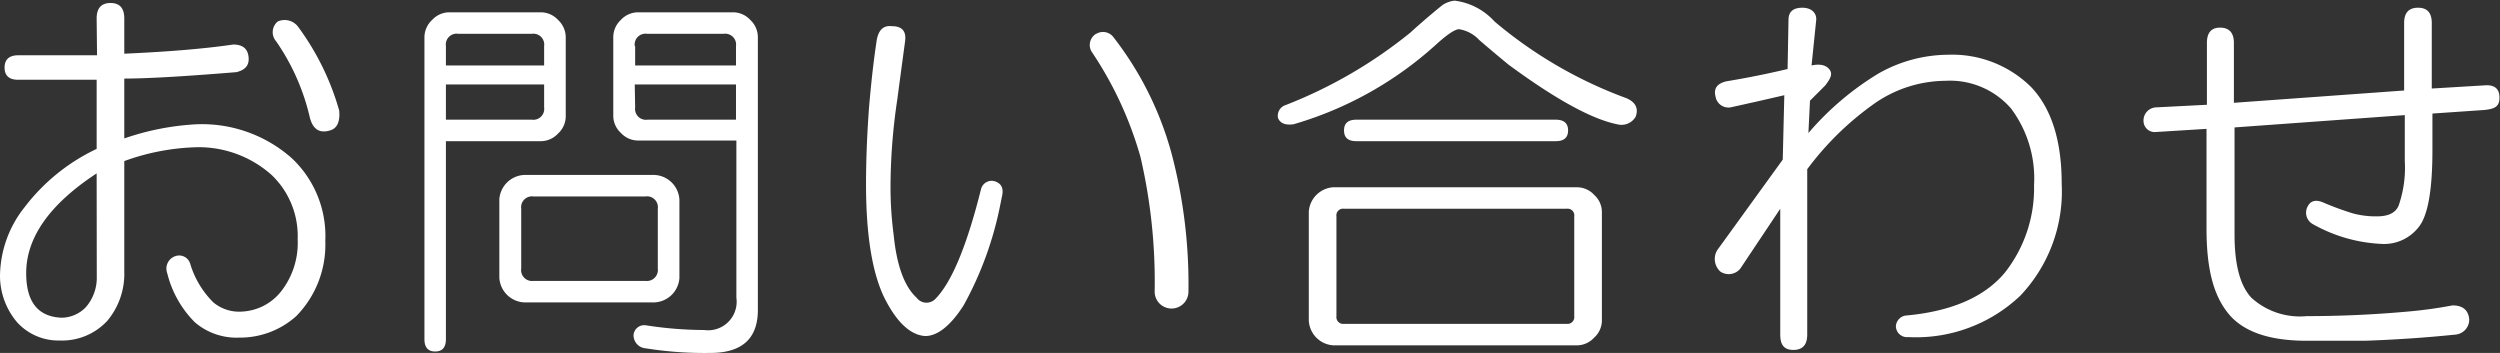 <svg xmlns="http://www.w3.org/2000/svg" viewBox="0 0 190.9 26.95"><rect x="0" y="0" width="190.9" height="26.95" fill="#333333" stroke="none"/><defs><style>.cls-1{fill:#fff;}</style></defs><title>txt-contact</title><g id="Layer_2" data-name="Layer 2"><g id="デザイン"><path class="cls-1" d="M7.38,1.41C7.38.63,7.73.23,8.44.23s1.05.4,1.05,1.18V4.1c3.44-.15,6.21-.39,8.32-.7.71,0,1.1.31,1.17.94s-.23,1-.93,1.17Q12.07,6,9.49,6v4.57A20.08,20.08,0,0,1,15,9.49a10.35,10.35,0,0,1,7.27,2.58,8.15,8.15,0,0,1,2.57,6.33,7.78,7.78,0,0,1-2.22,5.74,6.42,6.42,0,0,1-4.34,1.64,4.88,4.88,0,0,1-3.4-1.17,8,8,0,0,1-2.11-3.75,1,1,0,0,1,.59-1.29.88.88,0,0,1,1.17.59,7,7,0,0,0,1.76,2.93,3.09,3.09,0,0,0,2.23.7,4.05,4.05,0,0,0,2.93-1.52,6,6,0,0,0,1.28-4,6.44,6.44,0,0,0-2-4.92,8.37,8.37,0,0,0-5.62-2.11A17.38,17.38,0,0,0,9.49,12.3v8.44A5.58,5.58,0,0,1,8.2,24.49,4.7,4.7,0,0,1,4.57,26a4.25,4.25,0,0,1-3.28-1.41A5.5,5.5,0,0,1,0,21.09a8.55,8.55,0,0,1,1.88-5.27,14.93,14.93,0,0,1,5.5-4.45V6.09h-6C.7,6.09.35,5.78.35,5.16s.35-.94,1.06-.94h6Zm0,11.83Q2,16.77,2,20.86q0,3.29,2.7,3.4a2.59,2.59,0,0,0,1.87-.82,3.44,3.44,0,0,0,.82-2.35ZM21.21,1.64A1.29,1.29,0,0,1,22.73,2,19.83,19.83,0,0,1,25.9,8.44c.08.86-.16,1.37-.7,1.52-.79.24-1.29-.08-1.53-.94a16.84,16.84,0,0,0-2.58-5.86A1.06,1.06,0,0,1,21.21,1.64Z"/><path class="cls-1" d="M41.32.94a1.79,1.79,0,0,1,1.29.58,1.82,1.82,0,0,1,.59,1.29v6.1a1.8,1.8,0,0,1-.59,1.29,1.79,1.79,0,0,1-1.29.58H34.05V25.9c0,.62-.27.94-.82.94s-.82-.32-.82-.94V2.81A1.82,1.82,0,0,1,33,1.52,1.79,1.79,0,0,1,34.29.94ZM34.05,3.52V5h7.5V3.52a.83.83,0,0,0-.93-.94H35A.83.83,0,0,0,34.05,3.52Zm0,5.62h6.57a.83.83,0,0,0,.93-.94V6.45h-7.5ZM50,13.36a2,2,0,0,1,1.88,1.87v6A2,2,0,0,1,50,23.09H40a2,2,0,0,1-1.87-1.88v-6A2,2,0,0,1,40,13.36ZM39.8,15.94v4.57a.83.83,0,0,0,.93.94h8.56a.84.84,0,0,0,.94-.94V15.94a.83.83,0,0,0-.94-.94H40.73A.83.83,0,0,0,39.8,15.94ZM56,.94a1.79,1.79,0,0,1,1.29.58,1.8,1.8,0,0,1,.58,1.29V23.67q0,3.28-3.63,3.28a28.43,28.43,0,0,1-4.92-.35,1,1,0,0,1-.94-1.05.82.82,0,0,1,.94-.71,29.37,29.37,0,0,0,4.45.36,2.18,2.18,0,0,0,2.46-2.47v-12H48.7a1.79,1.79,0,0,1-1.29-.58,1.79,1.79,0,0,1-.58-1.29V2.81a1.8,1.8,0,0,1,.58-1.29A1.79,1.79,0,0,1,48.7.94Zm-7.5,2.58V5H56.2V3.52a.83.83,0,0,0-.93-.94H49.41A.83.83,0,0,0,48.47,3.52Zm0,4.68a.83.83,0,0,0,.94.94H56.2V6.45H48.47Z"/><path class="cls-1" d="M68.11,2q1.17,0,1,1.17c-.23,1.72-.43,3.17-.58,4.34A45.61,45.61,0,0,0,68,14.18a27.71,27.71,0,0,0,.24,3.75c.23,2.34.82,3.95,1.75,4.8a.94.94,0,0,0,1.41.12q1.88-1.87,3.52-8.44a.84.84,0,0,1,1-.58c.55.16.74.55.59,1.17l-.12.59a26.41,26.41,0,0,1-2.81,7.73c-1,1.56-2,2.34-2.93,2.34-1.1-.07-2.11-1-3-2.69-1-1.88-1.52-4.84-1.52-8.91,0-1.72.07-3.67.23-5.86.16-1.87.35-3.59.59-5.15C67.09,2.27,67.48,1.92,68.11,2Zm15.59.59A1,1,0,0,1,85,2.81a25.25,25.25,0,0,1,4.46,8.91,39,39,0,0,1,1.29,10.55,1.29,1.29,0,0,1-2.58,0A42,42,0,0,0,87.09,12a28,28,0,0,0-3.75-8.08A1,1,0,0,1,83.7,2.58Z"/><path class="cls-1" d="M114.12,1.64A33.41,33.41,0,0,0,124.2,7.5c.7.31.93.78.7,1.41a1.25,1.25,0,0,1-1.41.58q-2.92-.59-8.32-4.57c-.94-.78-1.68-1.4-2.22-1.87a2.67,2.67,0,0,0-1.53-.82c-.31,0-.9.39-1.76,1.17A27.64,27.64,0,0,1,98.77,9.49c-.63.08-1-.07-1.18-.47a.86.86,0,0,1,.59-1,35.64,35.64,0,0,0,9.49-5.51c.86-.78,1.68-1.48,2.46-2.11a2.07,2.07,0,0,1,.94-.35A4.93,4.93,0,0,1,114.12,1.64Zm6.33,12.66a1.78,1.78,0,0,1,1.28.58,1.76,1.76,0,0,1,.59,1.29v8.32a1.76,1.76,0,0,1-.59,1.29,1.79,1.79,0,0,1-1.28.59H101.81a2,2,0,0,1-1.87-1.88V16.17a2,2,0,0,1,1.87-1.87Zm-18.4,2.22v7.62a.52.52,0,0,0,.58.59h17a.52.52,0,0,0,.58-.59V16.52a.51.51,0,0,0-.58-.58h-17A.51.51,0,0,0,102.05,16.52ZM118.8,9.14c.63,0,.94.28.94.82s-.31.82-.94.82H103.57c-.63,0-.94-.27-.94-.82s.31-.82.94-.82Z"/><path class="cls-1" d="M136.57,1.52c0-.62.35-.93,1.06-.93s1.13.43,1.05,1L138.33,5c.7-.16,1.17,0,1.4.35s0,.7-.35,1.17l-1.17,1.17-.12,2.47a22,22,0,0,1,5.39-4.57,10.89,10.89,0,0,1,5.28-1.41,8.57,8.57,0,0,1,6.33,2.46q2.34,2.46,2.34,7.38a11.56,11.56,0,0,1-3.16,8.56,11.57,11.57,0,0,1-8.56,3.16.85.85,0,0,1-.94-.82.88.88,0,0,1,.71-.82c3.51-.31,6.05-1.41,7.61-3.28a10.41,10.41,0,0,0,2.23-6.68,8.91,8.91,0,0,0-1.76-5.86,6.17,6.17,0,0,0-5-2.11A9.58,9.58,0,0,0,143,8a22.74,22.74,0,0,0-5,4.92V25.55c0,.78-.35,1.17-1.06,1.17s-1-.39-1-1.17V15.94l-3.05,4.57a1.14,1.14,0,0,1-1.52.23,1.3,1.3,0,0,1-.24-1.64l5-6.91.12-4.92-2,.46-2.11.47A1,1,0,0,1,131,7.38c-.16-.62.11-1,.82-1.17,1.4-.23,3-.54,4.68-.94Z"/><path class="cls-1" d="M185.74,8.67v2.81q0,4.57-1.05,5.86a3.34,3.34,0,0,1-2.7,1.29,11.75,11.75,0,0,1-5.39-1.52,1,1,0,0,1-.35-1.41c.23-.39.63-.47,1.17-.23a22.71,22.71,0,0,0,2.23.82,6.65,6.65,0,0,0,1.87.23c.86,0,1.41-.27,1.64-.82a8.8,8.8,0,0,0,.47-3.4V8.79l-13,.94v8.2c0,2.27.42,3.87,1.28,4.8a5.49,5.49,0,0,0,4.22,1.41q3.87,0,7.74-.35a33.85,33.85,0,0,0,3.4-.47c.78,0,1.21.35,1.28,1.06a1.15,1.15,0,0,1-1.05,1.17q-3.41.35-6.91.47h-4.46c-2.89,0-4.88-.71-6-2.11s-1.64-3.4-1.64-6.45V9.84l-3.87.24a.85.85,0,0,1-.94-.82,1,1,0,0,1,.94-1.06L168.52,8V3.28q0-1.17,1-1.17c.7,0,1.06.39,1.06,1.17V7.85l13-.94V1.76c0-.78.35-1.17,1.06-1.17s1.05.39,1.05,1.17v5l4-.24c.78-.07,1.17.24,1.17.94s-.39.86-1.17.94Z"/></g></g></svg>